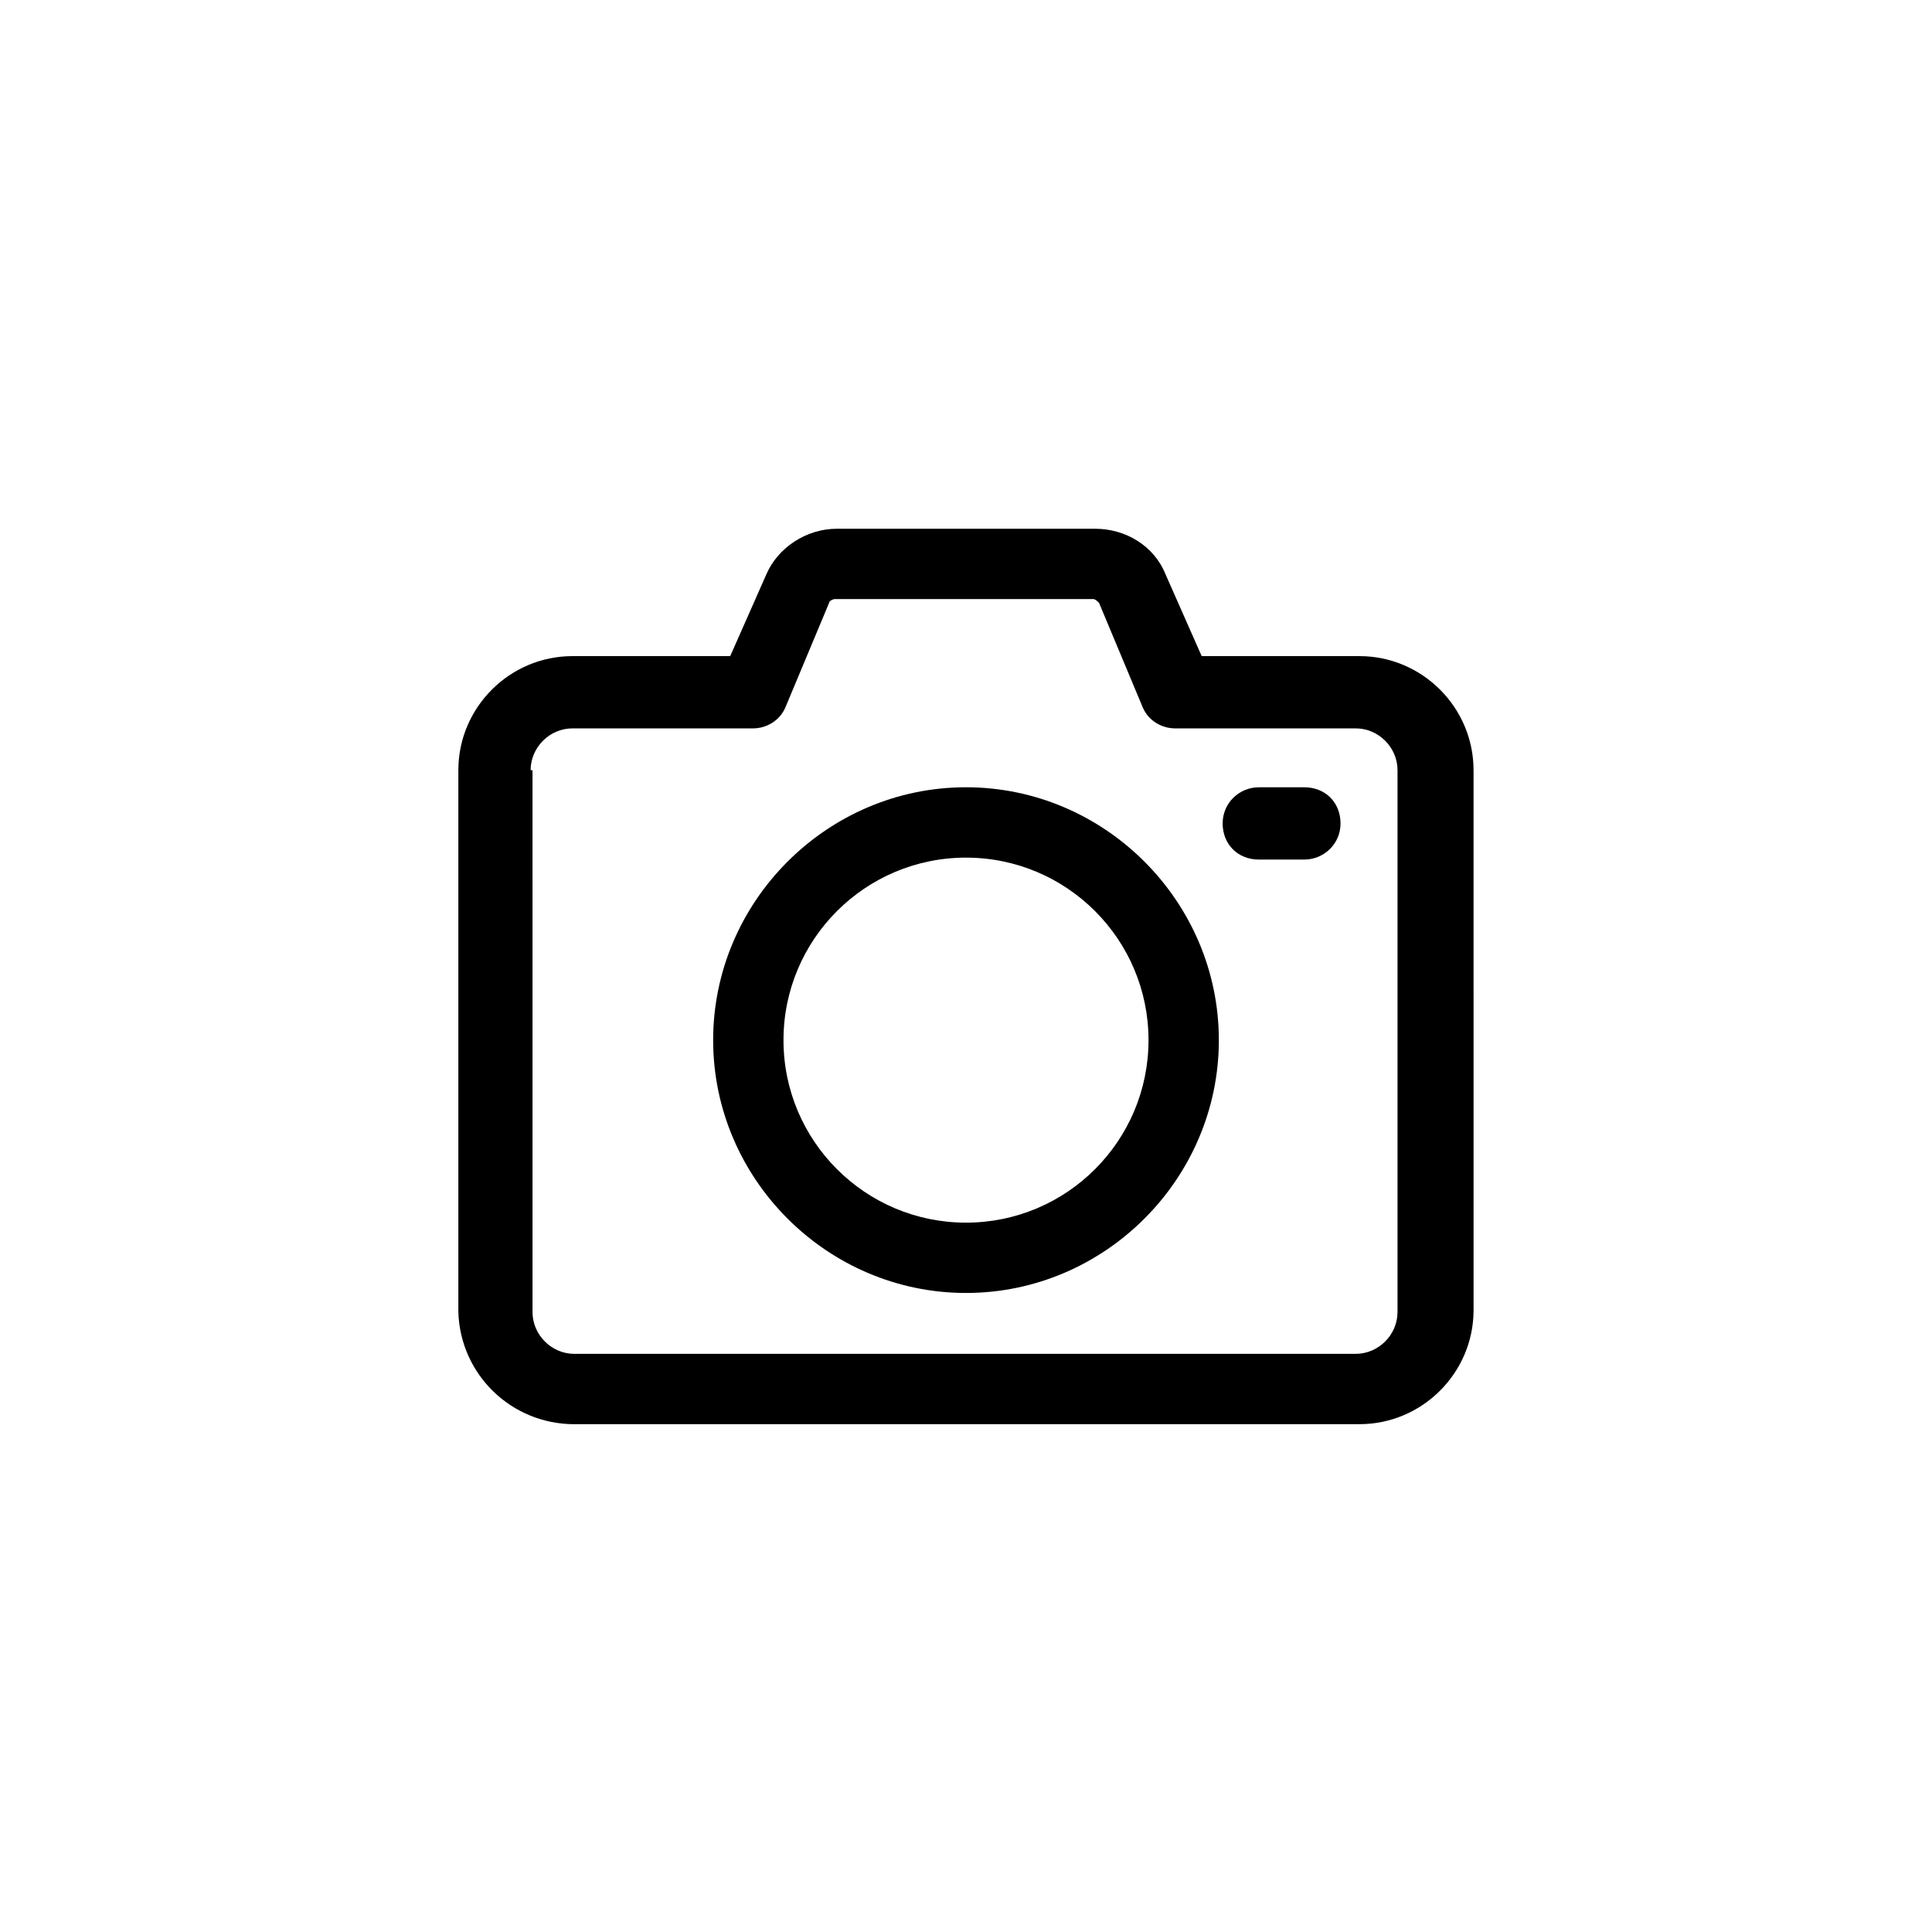 <?xml version="1.0" encoding="UTF-8"?>
<!-- Uploaded to: SVG Repo, www.svgrepo.com, Generator: SVG Repo Mixer Tools -->
<svg fill="#000000" width="800px" height="800px" version="1.1" viewBox="144 144 512 512" xmlns="http://www.w3.org/2000/svg">
 <g>
  <path d="m400 486.65c36.777 0 67.008-30.23 67.008-67.008 0-36.777-30.23-67.008-67.008-67.008s-67.008 30.23-67.008 67.008c0 36.781 30.227 67.008 67.008 67.008zm0-115.37c26.703 0 48.367 21.664 48.367 48.367 0 26.703-21.664 48.367-48.367 48.367s-48.367-21.664-48.367-48.367c0-26.703 21.664-48.367 48.367-48.367z"/>
  <path d="m296.21 521.42h208.07c16.625 0 30.23-13.602 30.23-30.23l-0.004-143.08c0-16.625-13.602-30.23-30.23-30.23h-41.816l-9.574-21.664c-3.023-7.559-10.578-12.09-18.641-12.09h-68.516c-8.062 0-15.617 5.039-18.641 12.09l-9.574 21.664h-41.816c-16.625 0-30.23 13.602-30.23 30.23v143.59c0.508 16.625 14.113 29.727 30.738 29.727zm-11.59-173.31c0-6.047 5.039-11.082 11.082-11.082h47.863c3.527 0 7.055-2.016 8.566-5.543l11.586-27.711c0-0.504 1.008-1.008 1.512-1.008h68.52c0.504 0 1.008 0.504 1.512 1.008l11.586 27.711c1.512 3.527 5.039 5.543 8.566 5.543h47.863c6.047 0 11.082 5.039 11.082 11.082v143.59c0 6.047-5.039 11.082-11.082 11.082l-207.07 0.004c-6.047 0-11.082-5.039-11.082-11.082l-0.004-143.59z"/>
  <path d="m477.59 371.79h12.09c5.039 0 9.574-4.031 9.574-9.574 0-5.543-4.031-9.574-9.574-9.574h-12.09c-5.039 0-9.574 4.031-9.574 9.574 0 5.543 4.031 9.574 9.574 9.574z"/>
 </g>
</svg>